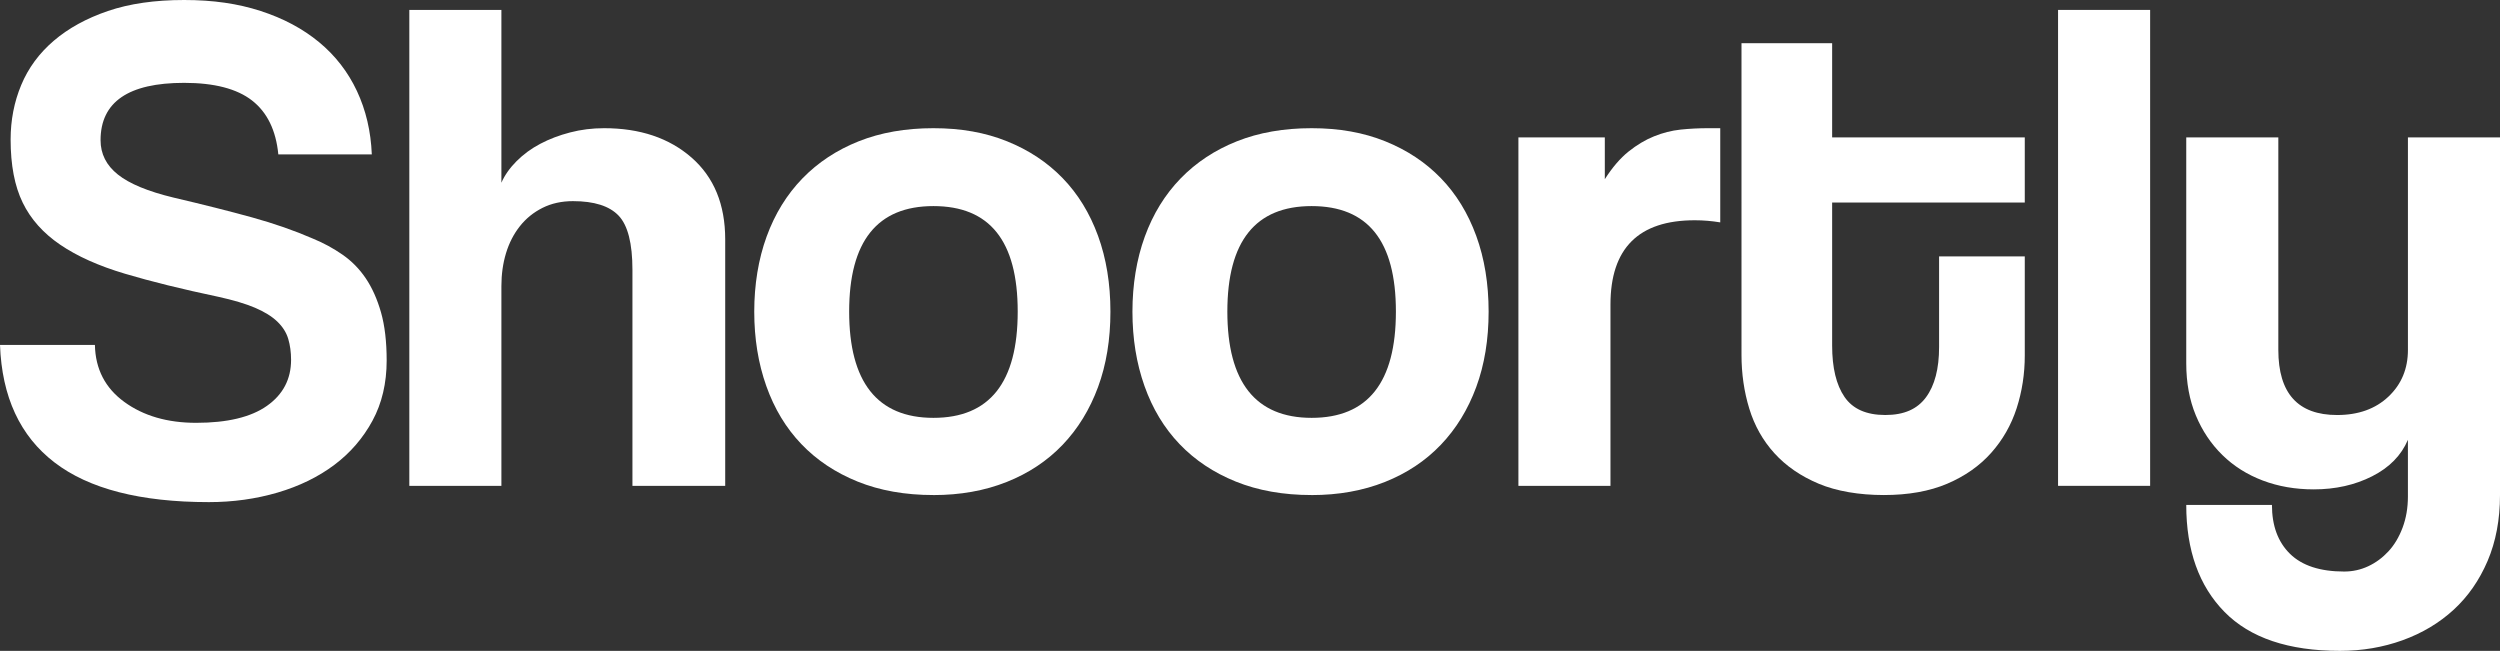 <?xml version="1.0" encoding="UTF-8"?>
<svg id="Layer_1" data-name="Layer 1" xmlns="http://www.w3.org/2000/svg" viewBox="0 0 1578.1 410.85">
  <rect x="0" y="0" width="1578.1" height="410.85" fill="#333333" stroke="none"/>
  <defs>
    <style>
      .cls-1 {
        fill: #fff;
      }
    </style>
  </defs>
  <path class="cls-1" d="m175.69,97.46c-1.49-15.2-7-26.52-16.54-33.98-9.54-7.45-23.85-11.18-42.92-11.18-35.17,0-52.75,12.07-52.75,36.21,0,8.65,3.65,15.87,10.95,21.68,7.3,5.81,19,10.66,35.09,14.53,19.07,4.47,35.61,8.65,49.62,12.52,14.01,3.88,26.83,8.35,38.45,13.41,6.55,2.68,12.74,6.04,18.55,10.06s10.73,9.02,14.75,14.98c4.02,5.97,7.22,13.12,9.61,21.46,2.38,8.35,3.58,18.48,3.58,30.4,0,14.31-2.98,26.98-8.94,38-5.97,11.03-14.01,20.34-24.14,27.94-10.14,7.6-22.06,13.41-35.76,17.44-13.71,4.02-28.16,6.03-43.36,6.03-43.22,0-75.71-8.35-97.46-25.04C12.66,275.24,1.19,250.51,0,217.72h59.91c.29,15.2,6.48,27.2,18.55,35.99,12.07,8.79,27.19,13.19,45.38,13.19,19.67,0,34.57-3.58,44.7-10.73,10.13-7.15,15.2-16.83,15.2-29.06,0-4.76-.6-9.16-1.79-13.19-1.19-4.02-3.51-7.67-6.93-10.95-3.43-3.28-8.12-6.18-14.08-8.72-5.96-2.53-13.71-4.84-23.25-6.93-22.65-4.77-42.25-9.61-58.79-14.53s-30.18-11.02-40.91-18.33c-10.73-7.3-18.63-16.16-23.69-26.6-5.07-10.43-7.6-23.69-7.6-39.79,0-12.22,2.23-23.69,6.7-34.42,4.47-10.73,11.33-20.04,20.56-27.94,9.24-7.89,20.63-14.15,34.2-18.78C81.74,2.31,97.75,0,116.23,0s33.98,2.31,48.28,6.93c14.31,4.63,26.6,11.18,36.88,19.67s18.25,18.78,23.92,30.85c5.66,12.07,8.79,25.41,9.39,40.01h-59.01Z"/>
  <path class="cls-1" d="m399.22,306.68v-136.35c0-16.69-2.91-28.09-8.72-34.2s-15.42-9.16-28.84-9.16c-7.15,0-13.56,1.42-19.22,4.25-5.66,2.84-10.44,6.71-14.31,11.62-3.88,4.92-6.78,10.58-8.72,16.99s-2.91,13.34-2.91,20.79v126.07h-58.12V6.26h58.12v109.08c2.08-4.77,5.29-9.31,9.61-13.64s9.31-7.97,14.98-10.95c5.66-2.98,11.92-5.37,18.78-7.15,6.85-1.79,14-2.68,21.46-2.68,22.65,0,41.05,6.19,55.21,18.55,14.15,12.37,21.24,29.58,21.24,51.63v155.58h-58.57.01Z"/>
  <path class="cls-1" d="m589.21,312.49c-17.88,0-33.83-2.84-47.83-8.49-14.01-5.66-25.86-13.56-35.54-23.69-9.69-10.13-17.06-22.35-22.13-36.66s-7.6-29.95-7.6-46.94,2.61-33.08,7.82-47.39c5.21-14.31,12.74-26.52,22.57-36.66,9.83-10.13,21.68-17.95,35.54-23.47,13.86-5.51,29.57-8.27,47.16-8.27s32.78,2.76,46.49,8.27c13.71,5.52,25.41,13.26,35.09,23.25,9.68,9.99,17.14,22.13,22.35,36.44,5.21,14.31,7.82,30.25,7.82,47.84s-2.61,33.46-7.82,47.61c-5.22,14.16-12.67,26.31-22.35,36.44-9.69,10.14-21.46,17.96-35.31,23.47-13.86,5.51-29.28,8.27-46.27,8.27v-.02Zm.01-48.73c35.47,0,53.2-22.35,53.2-67.06s-17.73-66.61-53.2-66.61-53.2,22.21-53.2,66.61,17.73,67.06,53.2,67.06Z"/>
  <path class="cls-1" d="m827.94,312.49c-17.88,0-33.83-2.84-47.83-8.49-14.01-5.66-25.86-13.56-35.54-23.69-9.69-10.13-17.06-22.35-22.13-36.66s-7.6-29.95-7.6-46.94,2.61-33.08,7.82-47.39,12.74-26.52,22.57-36.66c9.83-10.13,21.68-17.95,35.54-23.47,13.86-5.51,29.57-8.27,47.16-8.27s32.78,2.76,46.49,8.27c13.71,5.52,25.41,13.26,35.09,23.25,9.68,9.99,17.14,22.13,22.35,36.44,5.21,14.31,7.82,30.25,7.82,47.84s-2.61,33.46-7.82,47.61c-5.22,14.16-12.67,26.31-22.35,36.44-9.69,10.14-21.46,17.96-35.31,23.47-13.86,5.51-29.28,8.27-46.27,8.27v-.02Zm.01-48.73c35.47,0,53.2-22.35,53.2-67.06s-17.73-66.61-53.2-66.61-53.2,22.21-53.2,66.61,17.73,67.06,53.2,67.06Z"/>
  <path class="cls-1" d="m958.48,306.68V86.73h54.54v26.38c4.76-7.45,9.76-13.26,14.97-17.44,5.21-4.17,10.58-7.38,16.1-9.61,5.51-2.23,11.1-3.65,16.76-4.25,5.66-.59,11.47-.89,17.44-.89h7.6v59.46c-5.37-.89-10.73-1.34-16.1-1.34-35.47,0-53.2,17.73-53.2,53.2v114.45h-58.12.01Z"/>
  <path class="cls-1" d="m1224.03,161.83h54.09v62.59c0,11.62-1.72,22.73-5.14,33.31-3.43,10.58-8.79,19.97-16.09,28.16-7.31,8.2-16.54,14.68-27.72,19.45-11.18,4.76-24.52,7.15-40.01,7.15s-29.81-2.39-41.13-7.15c-11.33-4.76-20.64-11.18-27.94-19.22-7.31-8.05-12.59-17.44-15.87-28.16-3.29-10.73-4.92-22.05-4.92-33.98V27.27h57.22v59.46h121.6v41.13h-121.6v90.3c0,14.01,2.61,24.81,7.82,32.41s13.78,11.4,25.71,11.4,20.19-3.72,25.71-11.18c5.51-7.45,8.27-18.03,8.27-31.74v-57.22h0Z"/>
  <path class="cls-1" d="m1299.13,306.68V6.26h58.12v300.42h-58.12Z"/>
  <path class="cls-1" d="m1519.98,277.62c-4.18,9.83-11.7,17.51-22.58,23.02-10.88,5.52-23.18,8.27-36.88,8.27-11.62,0-22.35-1.86-32.19-5.59-9.83-3.72-18.33-9.09-25.48-16.09s-12.74-15.35-16.76-25.04c-4.02-9.68-6.04-20.63-6.04-32.86V86.73h58.12v134.12c0,27.43,12.36,41.13,37.11,41.13,13.41,0,24.21-3.87,32.41-11.62,8.19-7.75,12.29-17.58,12.29-29.51V86.73h58.12v225.76c0,15.49-2.61,29.35-7.82,41.58-5.22,12.22-12.37,22.5-21.46,30.85-9.1,8.34-19.82,14.75-32.19,19.22s-25.56,6.71-39.57,6.71c-32.49,0-56.78-8.2-72.87-24.59-16.1-16.39-24.14-38.89-24.14-67.51h54.09c0,13.11,3.8,23.39,11.4,30.85,7.6,7.45,19,11.18,34.2,11.18,5.37,0,10.43-1.12,15.2-3.35,4.76-2.23,9.01-5.36,12.74-9.39,3.72-4.02,6.7-9.02,8.94-14.98,2.23-5.96,3.35-12.52,3.35-19.67v-35.76h0Z"/>
</svg>